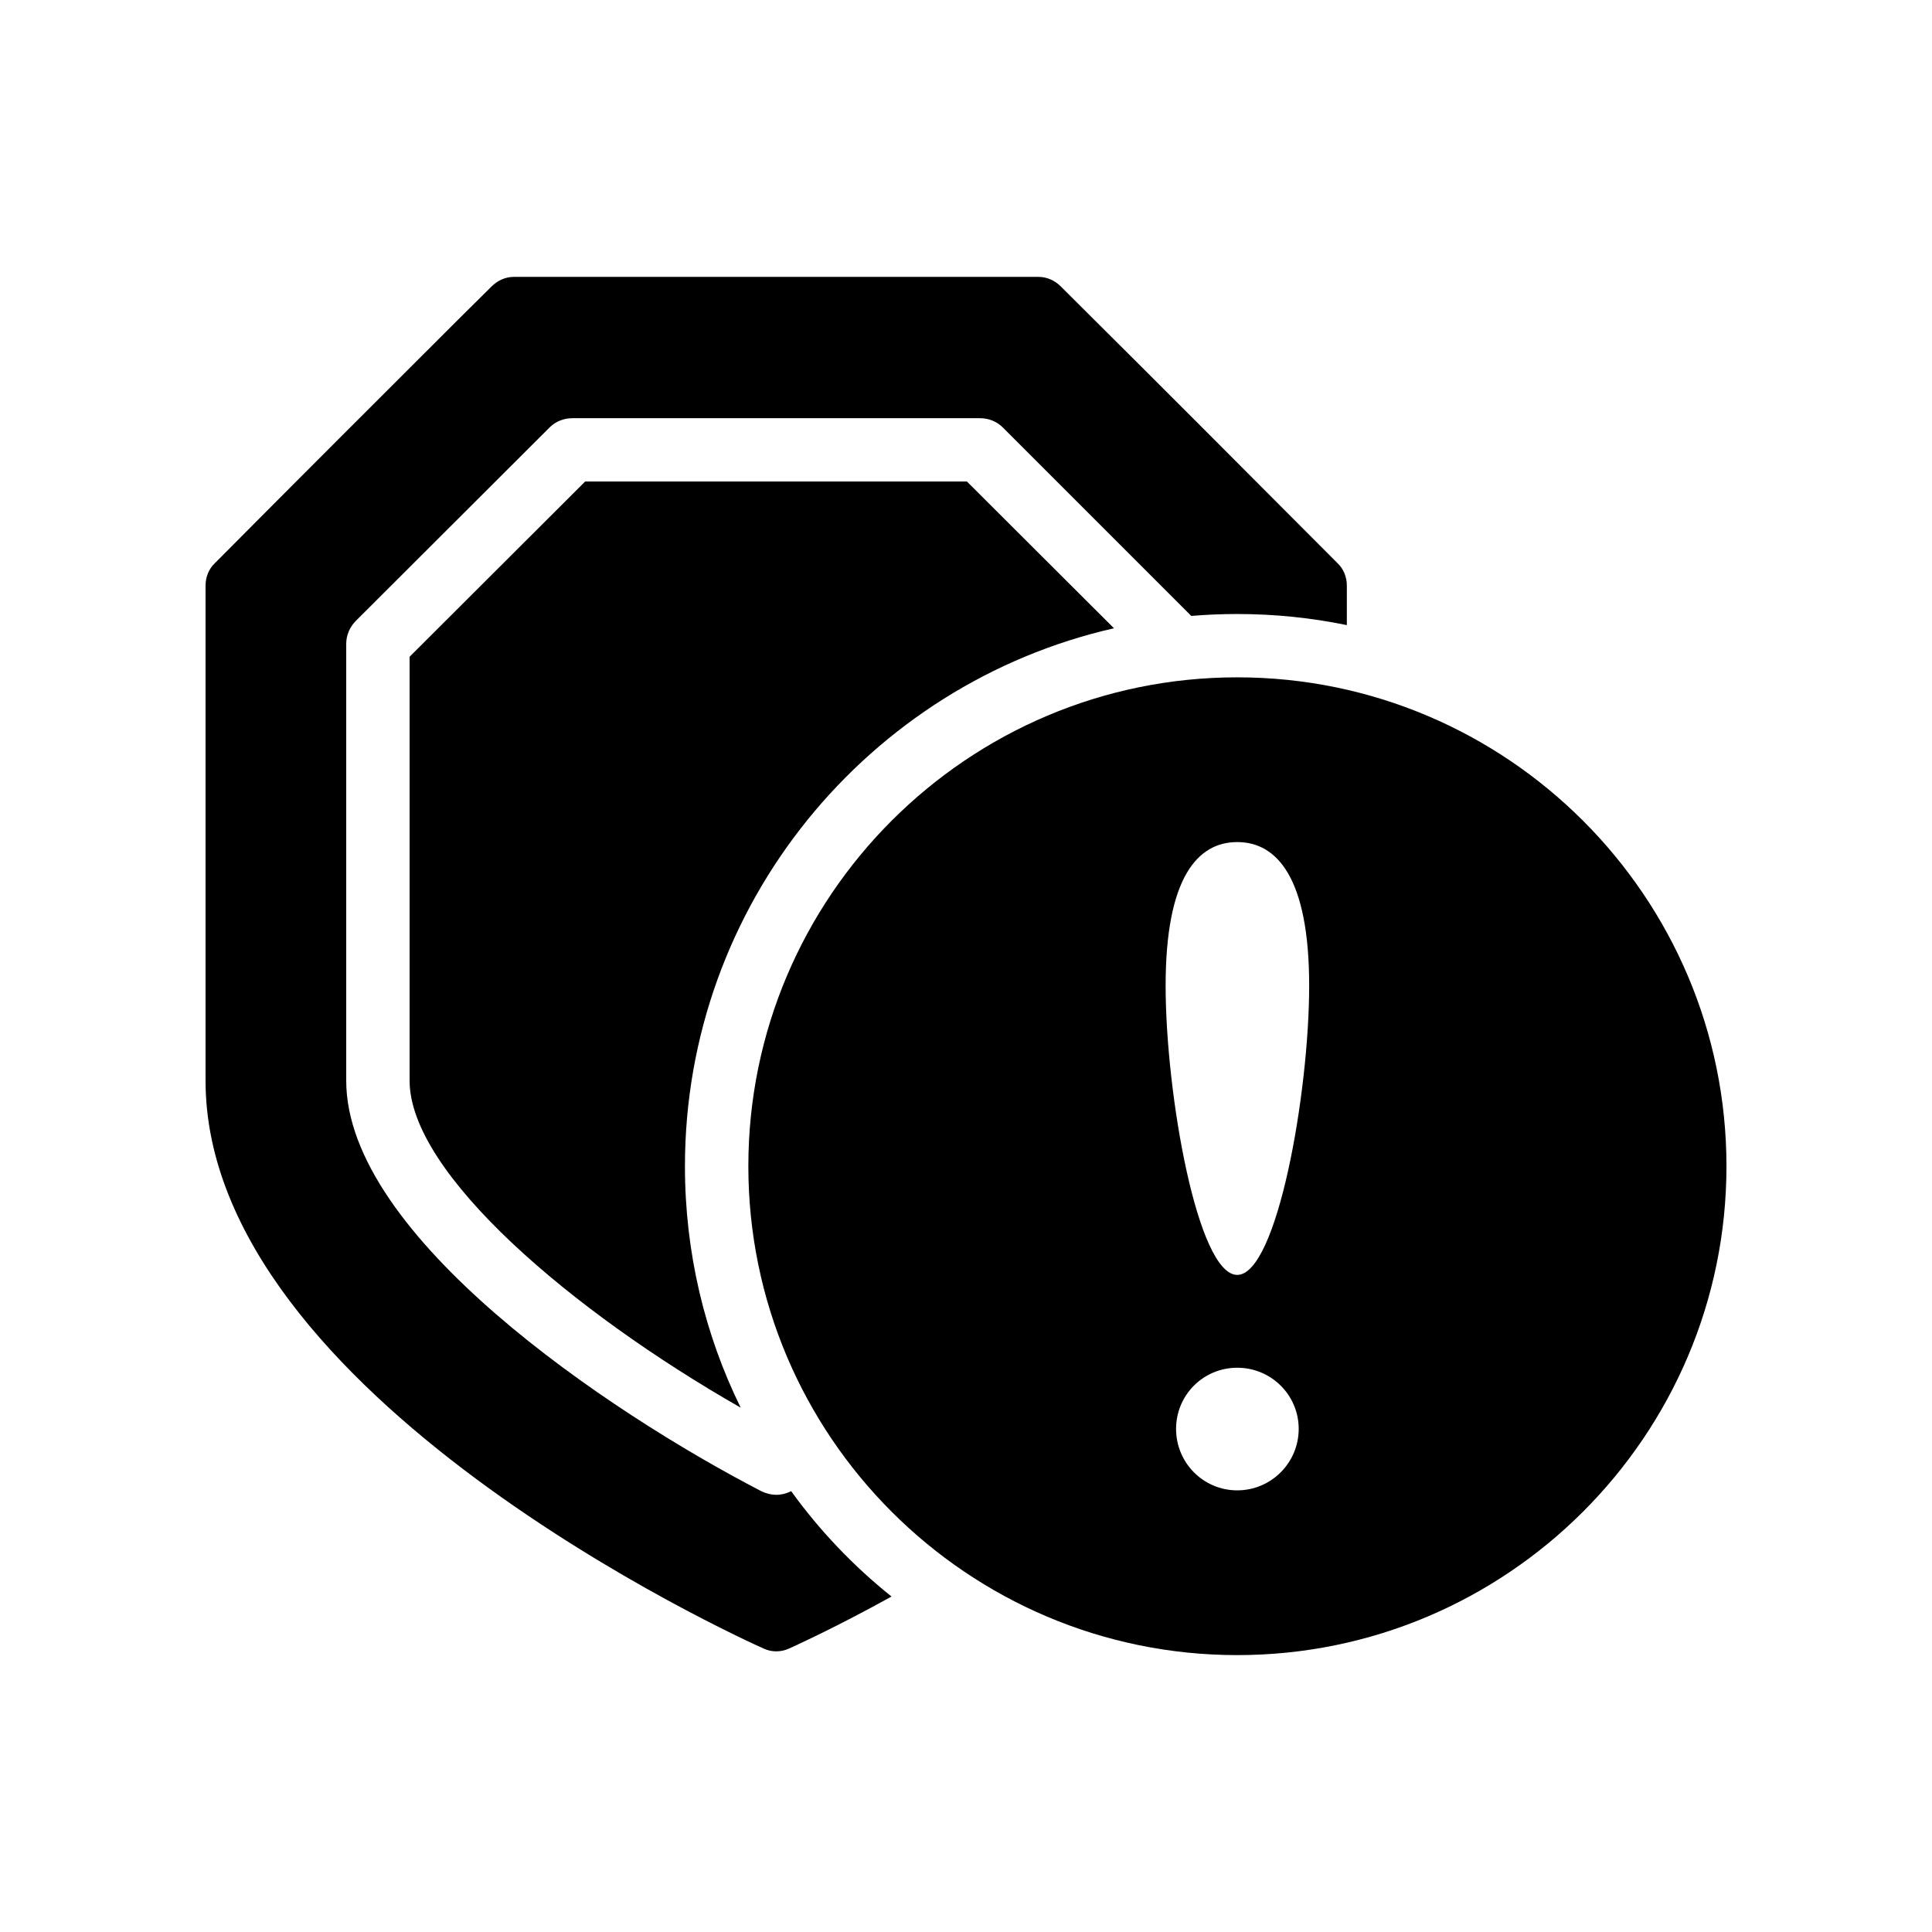 <?xml version="1.0" encoding="UTF-8"?>
<!-- Uploaded to: SVG Repo, www.svgrepo.com, Generator: SVG Repo Mixer Tools -->
<svg fill="#000000" width="800px" height="800px" version="1.1" viewBox="144 144 512 512" xmlns="http://www.w3.org/2000/svg">
 <g>
  <path d="m346.34 580.87c1.09 0.504 2.184 0.754 3.359 0.754s2.352-0.25 3.441-0.754c0.672-0.336 11.504-5.125 27.121-13.773-10.074-8.062-19.059-17.465-26.617-27.961 0 0.086-0.086 0.086-0.086 0.086-1.176 0.586-2.519 0.922-3.863 0.922-1.258 0-2.602-0.336-3.863-0.922-40.891-21.16-110.08-67.762-110.08-108.82v-115.79c0-2.266 0.922-4.367 2.434-5.961l51.477-51.387c1.594-1.594 3.777-2.434 5.961-2.434h108.15c2.184 0 4.367 0.84 5.961 2.434l49.961 49.961c4.031-0.336 8.062-0.504 12.176-0.504 9.992 0 19.648 1.008 29.055 2.938v-10.496c0-2.184-0.84-4.367-2.434-5.879-28.633-28.719-44.672-44.84-73.387-73.387-1.602-1.594-3.699-2.519-5.883-2.519h-139.05c-2.184 0-4.281 0.926-5.879 2.519l-9.656 9.57c-23.008 23.008-38.543 38.457-63.73 63.816-1.598 1.512-2.434 3.695-2.434 5.879v131.24c0 83.383 141.82 147.79 147.87 150.47z"/>
  <path d="m439.21 310.49-38.961-38.879h-101.18l-46.52 46.434v112.35c0 24.602 43.16 61.215 87.746 86.656-9.488-19.312-14.777-41.059-14.777-63.984 0-69.438 48.699-127.8 113.69-142.57z"/>
  <path d="m471.88 323.5c-71.457 0-129.56 58.105-129.56 129.56 0 71.457 58.105 129.56 129.56 129.56s129.65-58.105 129.65-129.56c0-71.457-58.191-129.56-129.65-129.56zm0 215.46c-8.984 0-16.207-7.305-16.207-16.289s7.223-16.207 16.207-16.207 16.289 7.223 16.289 16.207-7.305 16.289-16.289 16.289zm0-57.098c-10.496 0-18.977-47.945-18.977-76.664 0-28.633 8.48-38.039 18.977-38.039s19.062 9.406 19.062 38.039c0 28.719-8.566 76.664-19.062 76.664z"/>
 </g>
</svg>